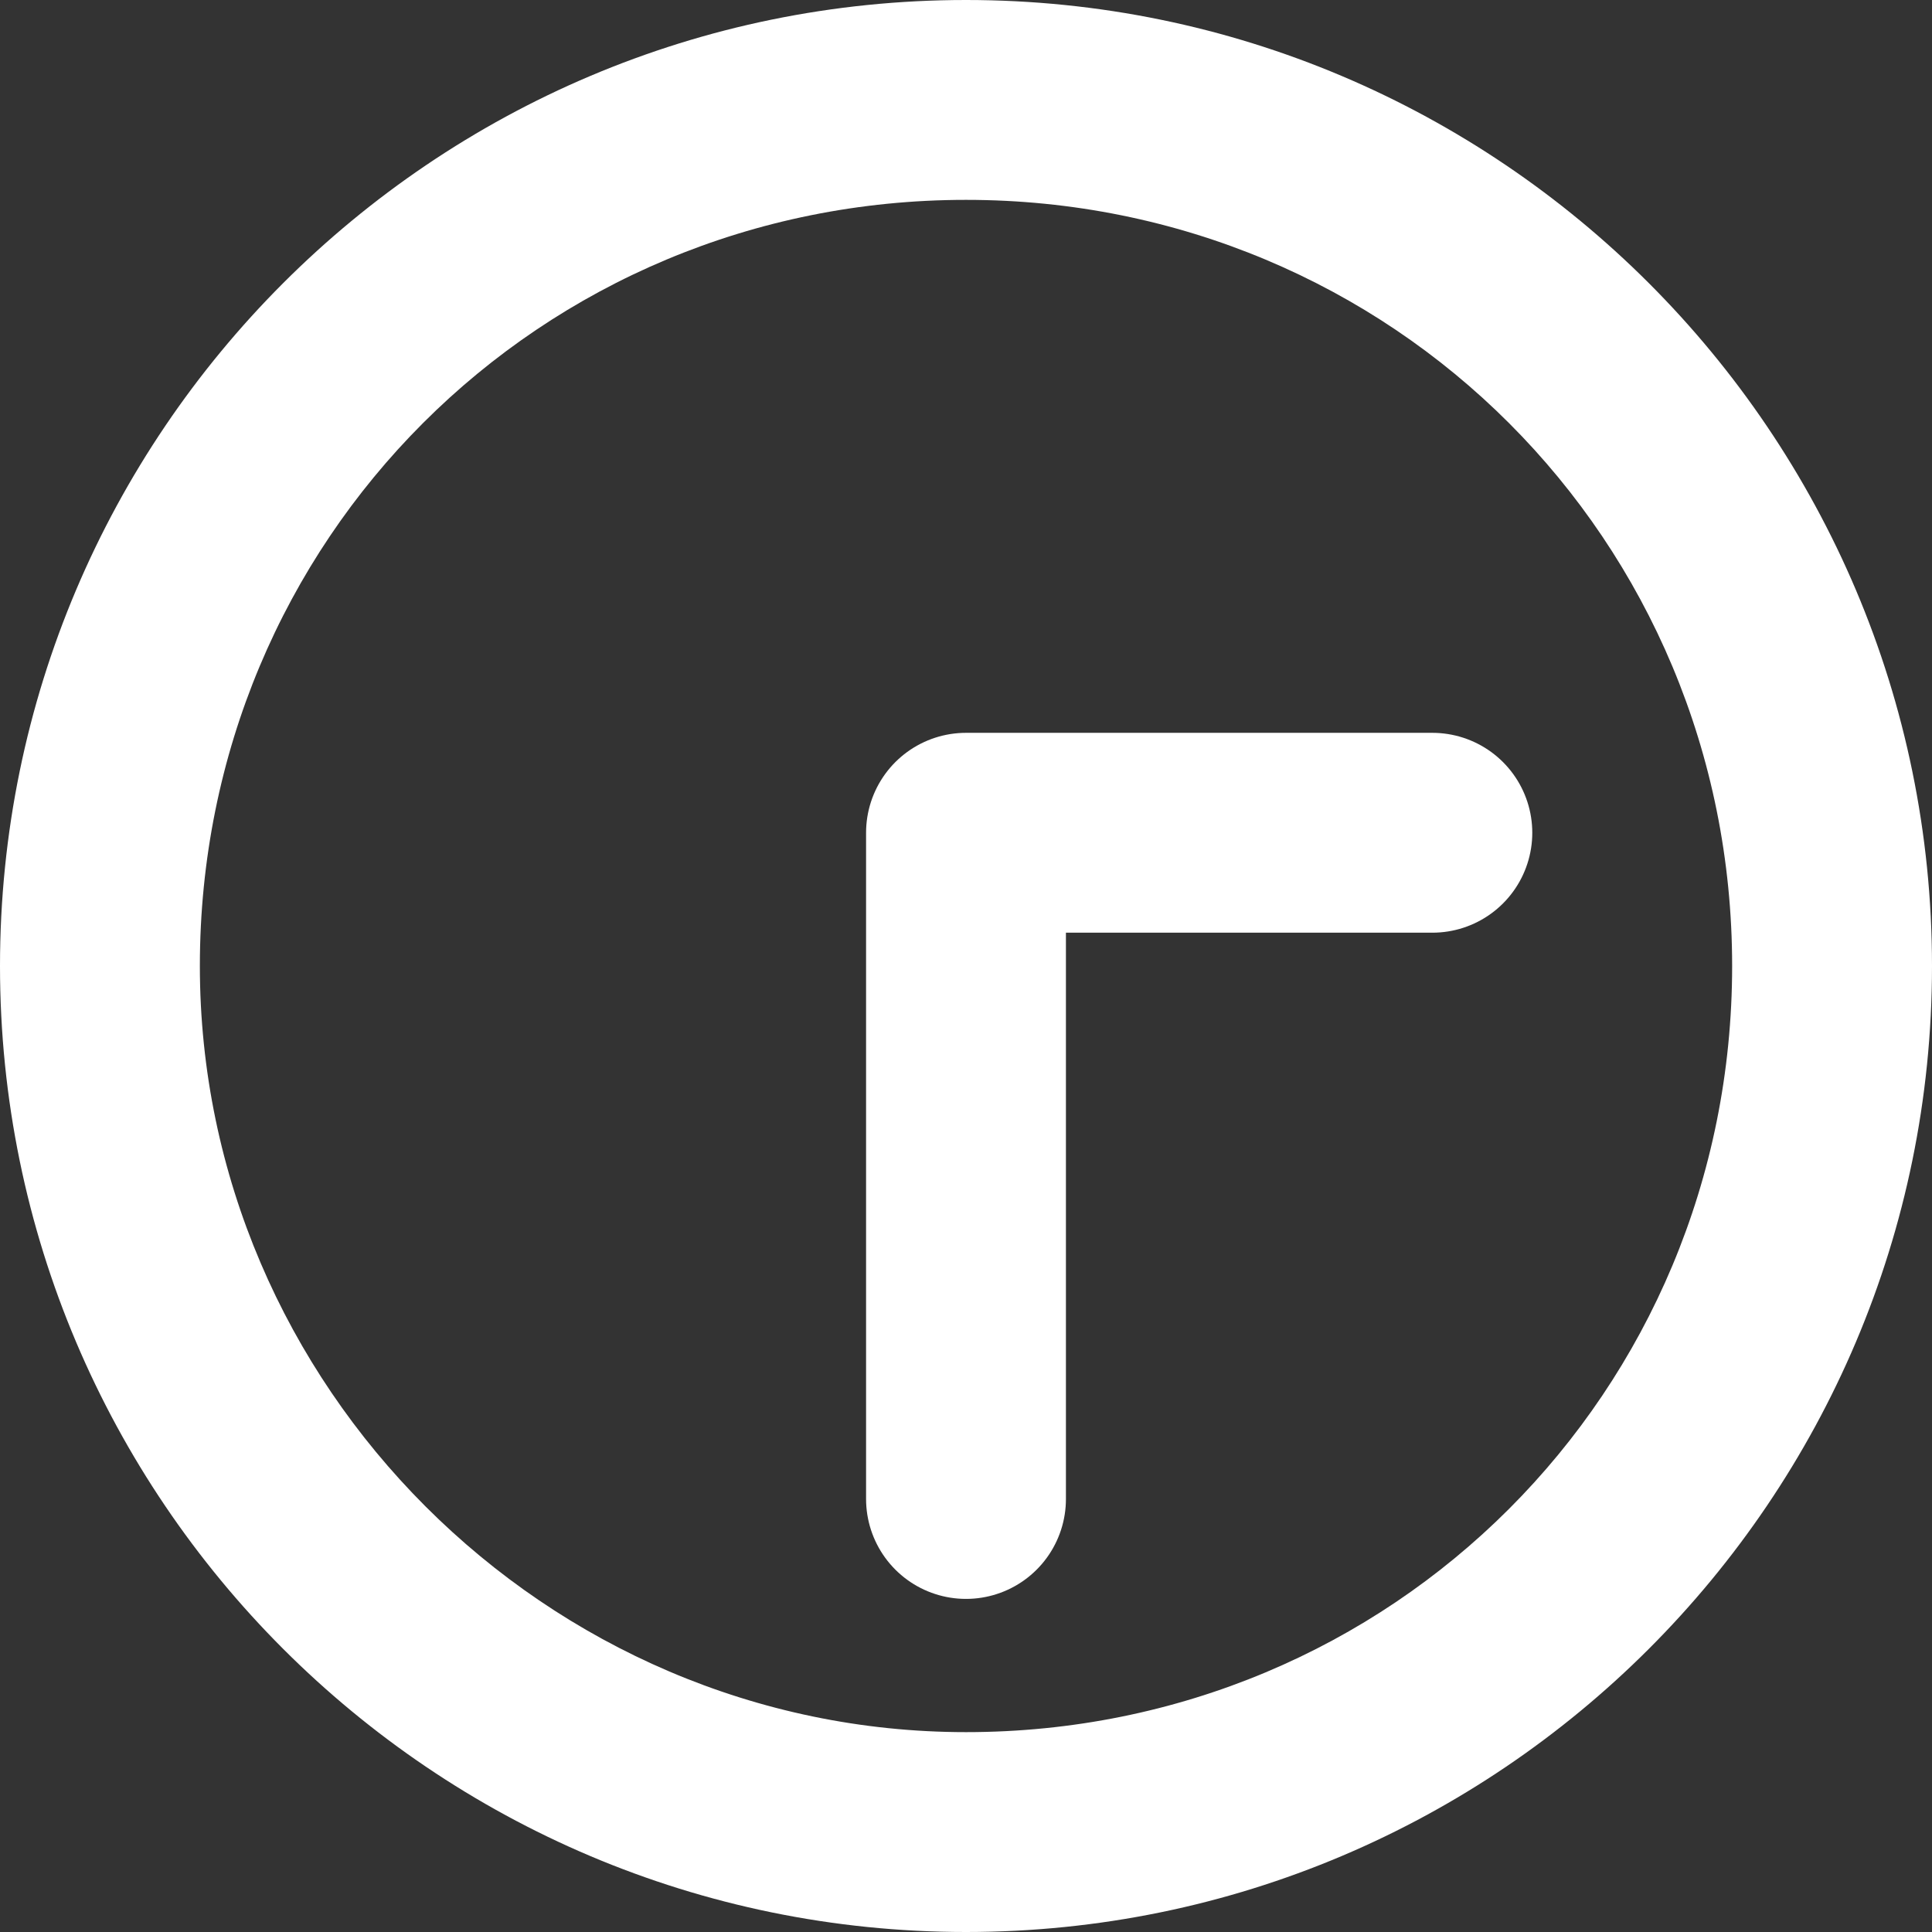 <?xml version="1.0" encoding="utf-8"?>
<!-- Generator: Adobe Illustrator 25.0.0, SVG Export Plug-In . SVG Version: 6.00 Build 0)  -->
<svg version="1.1" id="レイヤー_1" xmlns="http://www.w3.org/2000/svg" xmlns:xlink="http://www.w3.org/1999/xlink" x="0px"
	 y="0px" viewBox="0 0 29 29" style="enable-background:new 0 0 29 29;" xml:space="preserve">
<rect x="0" y="0" width="29" height="29" fill="#333333" stroke="none"/>
<style type="text/css">
	.st0{fill:#FFFFFF;}
	.st1{fill:none;stroke:#FFFFFF;stroke-width:3;stroke-linecap:round;stroke-linejoin:round;}
</style>
<g id="レイヤー_2_1_">
	<g id="レイヤー_1-2">
		<path class="st0" d="M14.5,26C8.2,26,3,20.8,3,14.5C3,8.1,8.1,3,14.5,3S26,8.1,26,14.5S20.9,26,14.5,26 M29,14.5
			C29,6.5,22.5,0,14.5,0S0,6.5,0,14.5S6.5,29,14.5,29S29,22.5,29,14.5z"/>
		<polyline class="st1" points="21.5,12.5 14.5,12.5 14.5,22.5 		"/>
	</g>
</g>
</svg>
